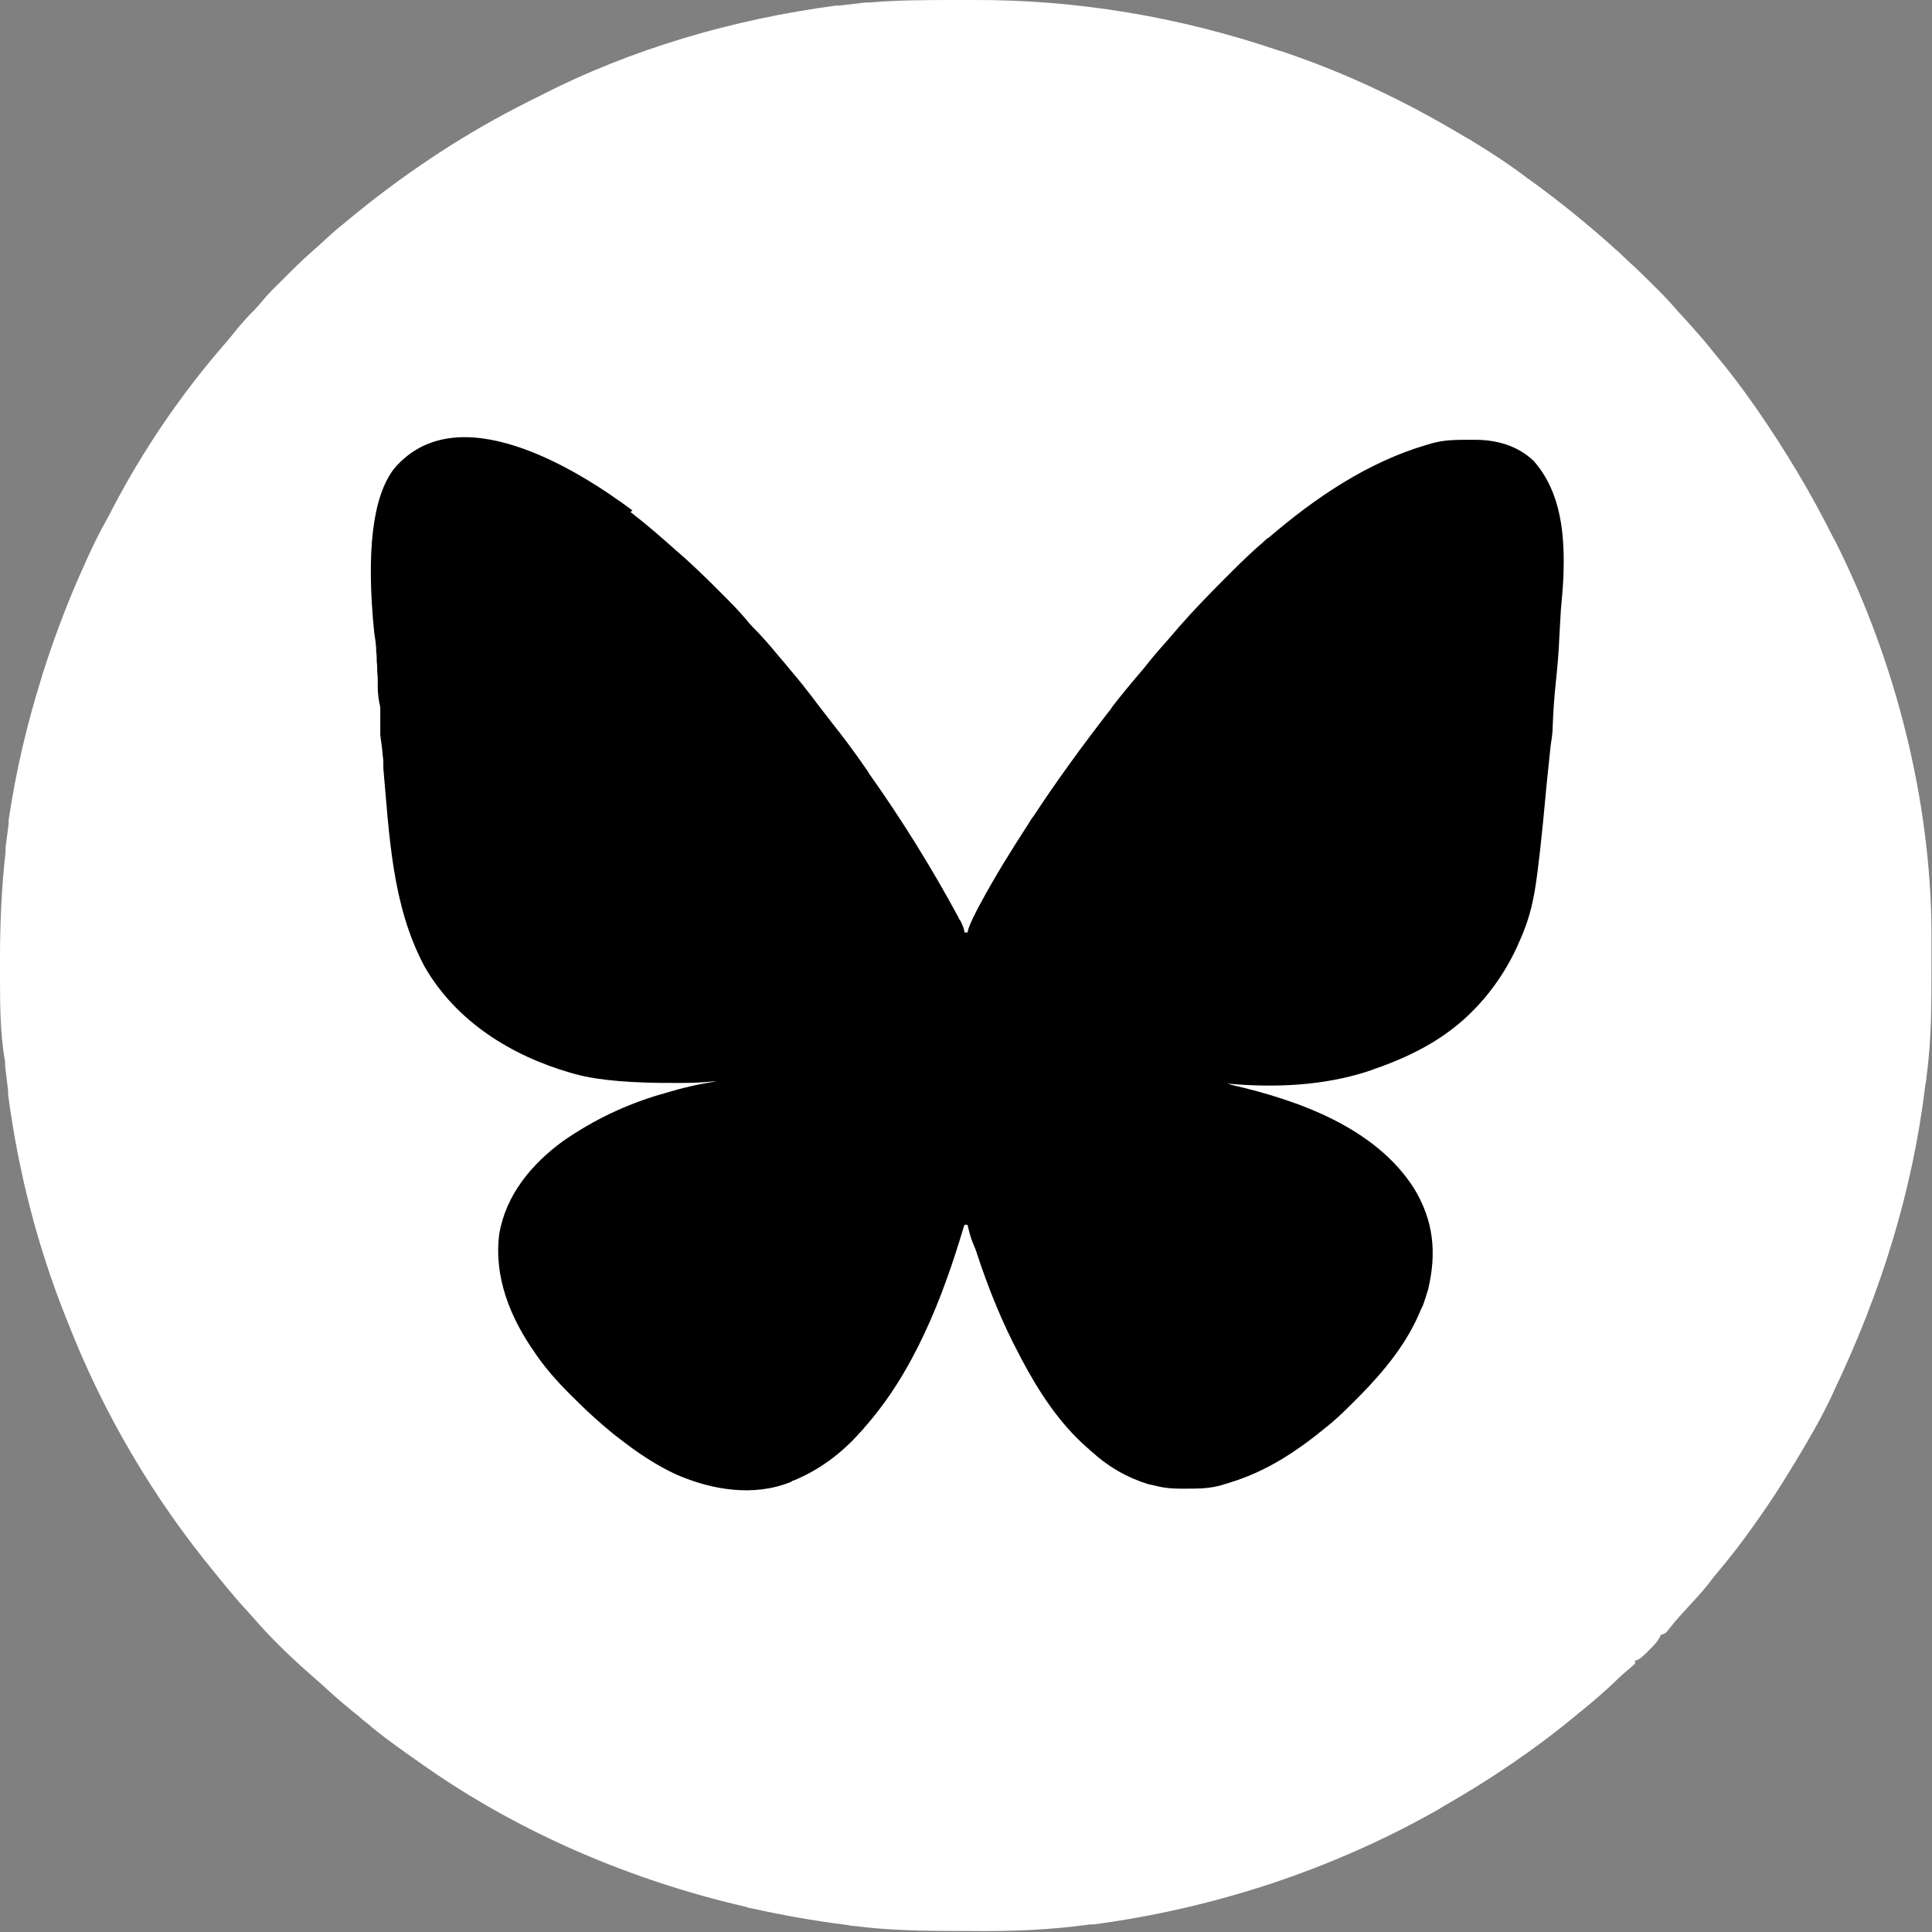 <svg xmlns="http://www.w3.org/2000/svg" id="Layer_2" data-name="Layer 2" viewBox="0 0 38 38">
  <rect x="0" y="0" width="38" height="38" fill="#808080" stroke="none"/>
  <g id="Layer_1-2" data-name="Layer 1">
    <g>
      <path d="M18.81,0c.1,0,.2,0,.31,0,2.06-.01,4.07.33,6.02.99.03.01.07.02.1.03,1.25.42,2.44.99,3.57,1.67.03.02.06.03.09.05.38.23.75.47,1.11.74.02.02.05.04.07.05.62.45,1.21.93,1.77,1.44.06.06.12.11.18.17.19.17.37.35.55.53t.06.06c.12.12.24.25.35.38.07.08.15.16.22.24.13.15.26.29.39.45.06.07.11.14.17.21.26.31.5.63.73.96.02.02.03.05.05.07.56.81,1.06,1.64,1.5,2.52.02.03.03.06.05.09,1.18,2.35,1.88,5.08,1.89,7.71,0,.05,0,.09,0,.14,0,.15,0,.29,0,.44,0,.02,0,.05,0,.08,0,.73,0,1.45-.1,2.18,0,.04-.01.09-.02.13-.25,2.1-.88,4.1-1.79,6.01t-.04.09c-.21.45-.46.88-.72,1.31-.02.03-.03.05-.05.08-.22.37-.46.74-.71,1.09-.02.02-.03.05-.05.07-.23.33-.47.64-.73.95-.07.08-.13.16-.19.24-.12.15-.25.29-.38.43-.12.13-.24.26-.35.4t-.05.06s-.02.03-.05.06t-.1.04s0,.03-.02.05c-.06.11-.15.19-.23.27-.02.02-.03.04-.05.05q-.13.13-.2.13v.06s-.04.04-.1.09c-.11.09-.21.18-.31.28-.2.19-.41.37-.63.55-.04.03-.08.06-.11.09-.82.68-1.71,1.28-2.64,1.81-.03.02-.05.03-.08.05-2.08,1.18-4.39,1.94-6.77,2.26-.02,0-.05,0-.07,0-.79.11-1.57.14-2.36.13-.07,0-.15,0-.22,0-.7,0-1.39-.01-2.08-.1-.05,0-.09-.01-.14-.02-.64-.08-1.26-.19-1.89-.33-.04,0-.07-.02-.11-.03-2.21-.51-4.38-1.43-6.25-2.73-.02-.02-.05-.03-.07-.05-.33-.23-.66-.46-.97-.71-.03-.02-.05-.04-.08-.07-.08-.06-.16-.12-.23-.19-.03-.02-.06-.05-.09-.07-.17-.14-.34-.28-.5-.43-.07-.06-.13-.12-.2-.18-.44-.38-.87-.78-1.25-1.22-.06-.07-.12-.13-.18-.2-.15-.16-.29-.33-.43-.5-.06-.07-.11-.14-.17-.21-1.2-1.45-2.19-3.13-2.88-4.89-.01-.03-.03-.07-.04-.1-.57-1.42-.95-2.9-1.15-4.42,0-.02,0-.05,0-.07-.02-.17-.04-.34-.06-.5t0-.08C0,20.33,0,19.75,0,19.17c0-.1,0-.21,0-.31,0-.71.03-1.4.11-2.11,0-.03,0-.06,0-.09.02-.15.04-.3.06-.46,0-.02,0-.04,0-.07.14-.95.36-1.89.65-2.81,0-.02.01-.04.02-.07.2-.63.43-1.25.69-1.85.04-.09.08-.18.12-.27.14-.32.29-.63.46-.93.04-.07.07-.14.11-.21.59-1.13,1.33-2.22,2.17-3.19.1-.11.19-.23.29-.35.1-.12.21-.24.32-.35.06-.06.11-.12.16-.18.13-.16.28-.3.43-.45.05-.05.09-.09.14-.14.15-.15.3-.29.46-.43.08-.07.15-.13.22-.2.17-.16.35-.3.53-.45.04-.03.07-.06.11-.09,1.03-.83,2.14-1.56,3.32-2.15.07-.04.14-.07.22-.11,1.82-.94,3.83-1.52,5.85-1.79t.07,0c.17-.02.33-.04.5-.06.03,0,.05,0,.08,0C17.66,0,18.24,0,18.81,0Z" style="fill: #fff;"/>
      <path d="M12.4,10.07c.31.24.6.49.89.75.05.04.1.09.15.13.21.19.41.38.61.58.05.05.11.11.16.16.16.16.32.32.47.5.07.09.15.17.23.25.14.15.28.31.41.47.07.08.14.16.21.25.19.22.37.45.55.69.09.12.18.23.27.35.24.3.47.61.69.93.02.03.04.05.05.08.64.9,1.23,1.85,1.76,2.83.01.02.02.05.04.07q.08.16.08.23h.06s.01-.05.02-.08c.05-.14.12-.27.19-.41.02-.03.03-.06.05-.09.29-.54.61-1.05.94-1.56.03-.05.06-.1.1-.15.46-.7.95-1.37,1.46-2.03.03-.04.06-.07.08-.11.17-.22.35-.44.53-.65.08-.09.15-.18.23-.28.12-.15.25-.29.38-.44.06-.07.12-.14.18-.21.28-.32.58-.63.88-.93.06-.06.13-.13.19-.19.19-.19.39-.38.6-.56.03-.03.06-.06.1-.08.91-.78,1.94-1.48,3.1-1.82.03-.01.07-.02.1-.03.25-.07.49-.07.75-.07.03,0,.07,0,.1,0,.42,0,.83.11,1.15.41.56.63.62,1.49.59,2.29-.01.22-.03.43-.05.65-.01.18-.02.35-.03.53-.01.3-.04.6-.07.9-.03.28-.05.57-.06.85,0,.13-.02.25-.04.38-.03.26-.05.51-.08.77q-.14,1.54-.23,2.07s-.01.07-.02.11c-.06.33-.16.64-.3.94-.01.02-.02.05-.03.07-.17.37-.38.7-.64,1.01-.02.03-.05.05-.07.08-.57.65-1.28,1.03-2.08,1.31-.04.01-.07.03-.11.04-.9.3-1.89.34-2.83.25.04,0,.08.02.12.03,1.31.3,2.82.84,3.58,2.03.39.64.45,1.27.28,1.99-.03.1-.06.19-.09.28q-.02.06-.05.11c-.27.67-.72,1.21-1.22,1.72-.02.02-.03.03-.05.05-.17.17-.34.34-.52.49-.02.01-.03.03-.05.04-.58.48-1.19.89-1.92,1.11-.05.02-.11.03-.16.05-.24.07-.47.07-.72.07-.03,0-.07,0-.1,0-.19,0-.35-.02-.54-.07t-.09-.02c-.42-.13-.78-.34-1.11-.64-.03-.02-.05-.05-.08-.07-.56-.49-.96-1.11-1.31-1.77-.01-.03-.03-.05-.04-.08-.33-.62-.6-1.29-.82-1.96-.02-.07-.05-.14-.08-.21-.05-.12-.08-.24-.11-.37h-.06s-.01.04-.02.06c-.41,1.38-.98,2.84-1.95,3.93-.02.03-.05.06-.08.09-.36.41-.8.74-1.31.95-.02,0-.04.02-.06.03-.72.29-1.53.16-2.23-.14-.42-.19-.8-.45-1.17-.74t-.09-.07c-.23-.19-.46-.39-.67-.6-.02-.02-.04-.04-.06-.06-.28-.27-.54-.55-.76-.86-.01-.02-.03-.04-.04-.06-.49-.69-.82-1.5-.71-2.35.13-.77.64-1.38,1.26-1.83.59-.41,1.24-.72,1.93-.92.02,0,.04-.01.07-.02.33-.1.67-.18,1.01-.23t-.06,0c-.2.02-.4.03-.6.03t-.1,0q-1.34.01-2-.17s-.07-.02-.11-.03c-1.17-.34-2.25-1.01-2.87-2.09-.64-1.2-.69-2.56-.81-3.9,0-.03,0-.05,0-.08,0-.05,0-.1-.01-.15-.01-.14-.03-.28-.05-.42,0-.05,0-.09,0-.14t0-.07s0-.1,0-.15c0-.02,0-.05,0-.07,0-.02,0-.04,0-.07q0-.07-.02-.14c-.02-.11-.03-.21-.03-.32,0-.02,0-.04,0-.07,0-.07,0-.14-.01-.21,0-.07,0-.14-.01-.21,0-.06,0-.13-.01-.19,0-.13-.02-.25-.04-.38q-.24-2.4.39-3.22c1.22-1.44,3.54-.04,4.69.82Z"/>
    </g>
  </g>
</svg>
